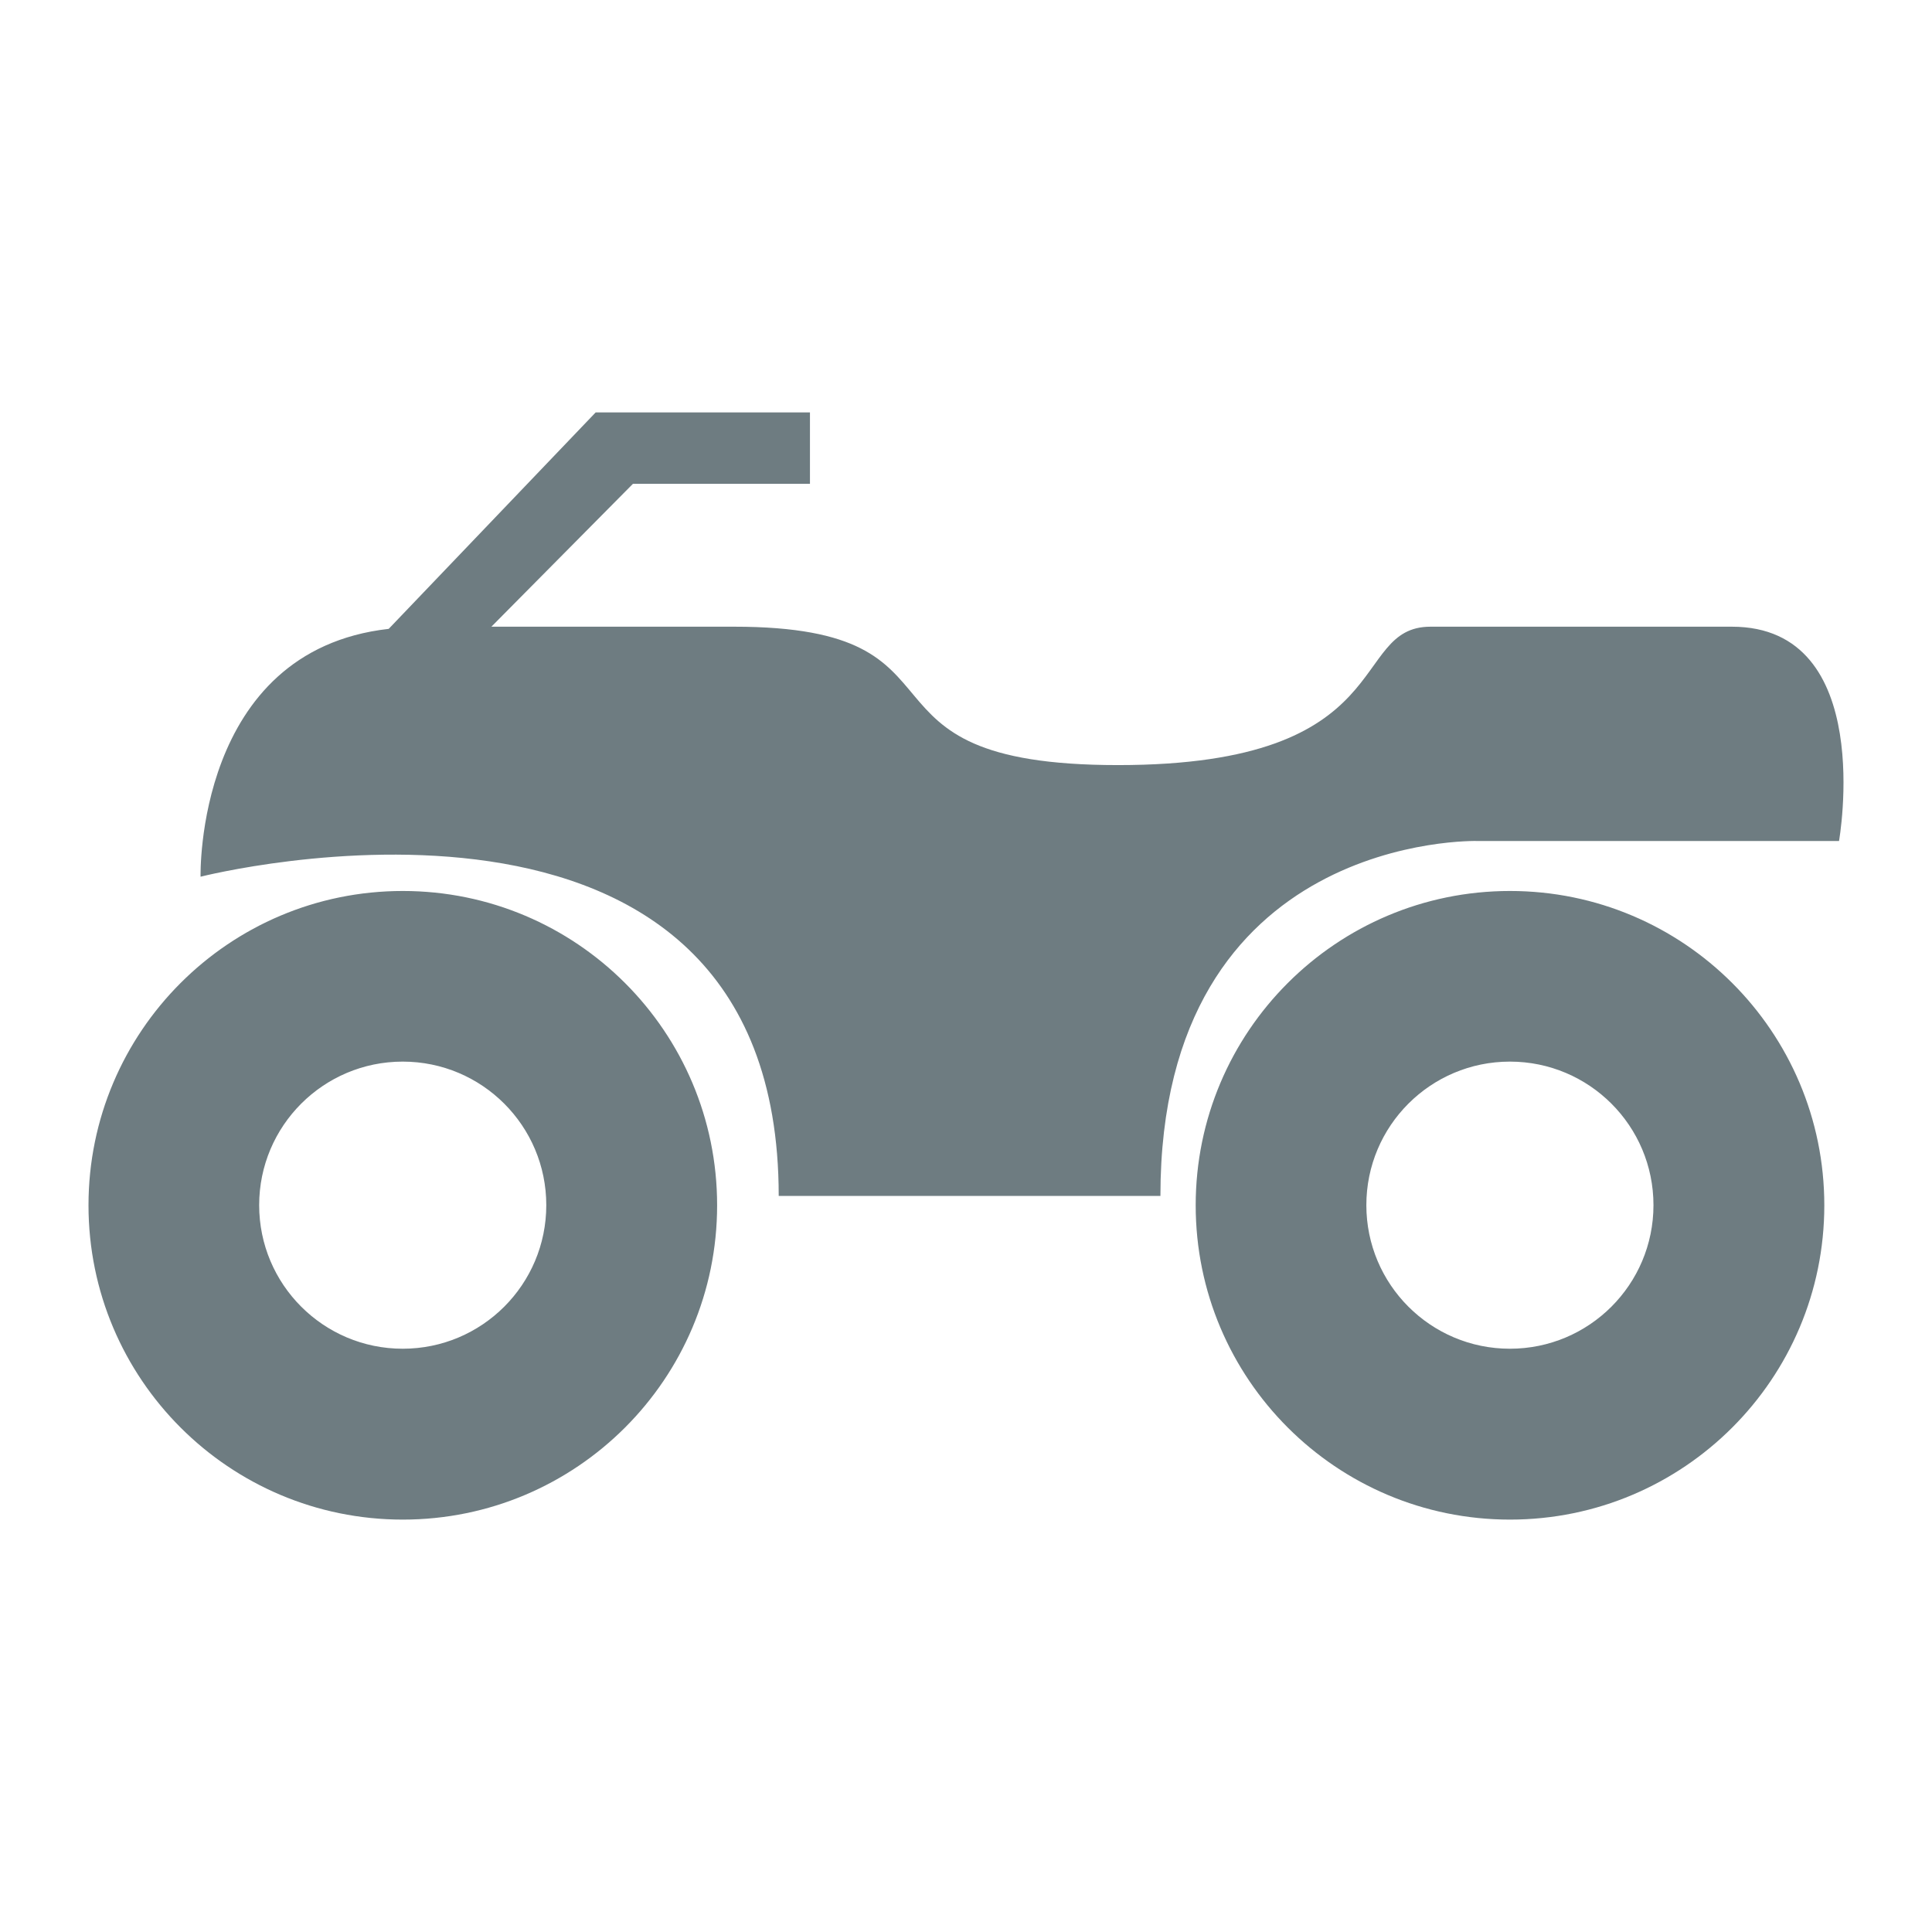 <?xml version="1.0" encoding="utf-8"?>
<!-- Generator: Adobe Illustrator 16.0.0, SVG Export Plug-In . SVG Version: 6.00 Build 0)  -->
<!DOCTYPE svg PUBLIC "-//W3C//DTD SVG 1.1//EN" "http://www.w3.org/Graphics/SVG/1.1/DTD/svg11.dtd">
<svg version="1.1" id="Ebene_1" xmlns="http://www.w3.org/2000/svg" xmlns:xlink="http://www.w3.org/1999/xlink" x="0px" y="0px"
	 width="300px" height="300px" viewBox="0 0 300 300" enable-background="new 0 0 300 300" xml:space="preserve">
<path id="quadrocycle_3_" fill="#6E7C81" d="M285.563,130.589H229.41c0,0-49.221-1.386-49.221,55.113c-6.131,0-55.902,0-59.271,0
	c0-72.444-89.774-49.567-89.774-49.567s-0.872-35.09,29.213-38.485l32.138-33.611h33.275V75.13H98.28L76.302,97.313
	c18.045,0,3.851,0,37.684,0c39.168,0,15.598,21.49,59.62,21.49s35.701-21.49,48.525-21.49c12.825,0,24.264,0,46.794,0
	S285.563,130.589,285.563,130.589z M62.545,138.351c26.955,0,48.809,21.853,48.809,48.808c0,26.95-21.854,48.804-48.809,48.804
	c-26.95,0-48.803-21.854-48.803-48.804C13.743,160.203,35.596,138.351,62.545,138.351z M62.535,209.43
	c12.316,0,22.292-9.98,22.292-22.293c0-12.311-9.976-22.291-22.292-22.291c-12.31,0-22.292,9.98-22.292,22.291
	C40.243,199.448,50.225,209.43,62.535,209.43z M234.469,138.351c26.955,0,48.809,21.853,48.809,48.808
	c0,26.95-21.854,48.804-48.809,48.804c-26.949,0-48.803-21.854-48.803-48.804C185.666,160.203,207.52,138.351,234.469,138.351z
	 M234.458,209.43c12.315,0,22.292-9.98,22.292-22.293c0-12.311-9.977-22.291-22.292-22.291c-12.312,0-22.292,9.98-22.292,22.291
	C212.166,199.448,222.146,209.43,234.458,209.43z"/>
</svg>
